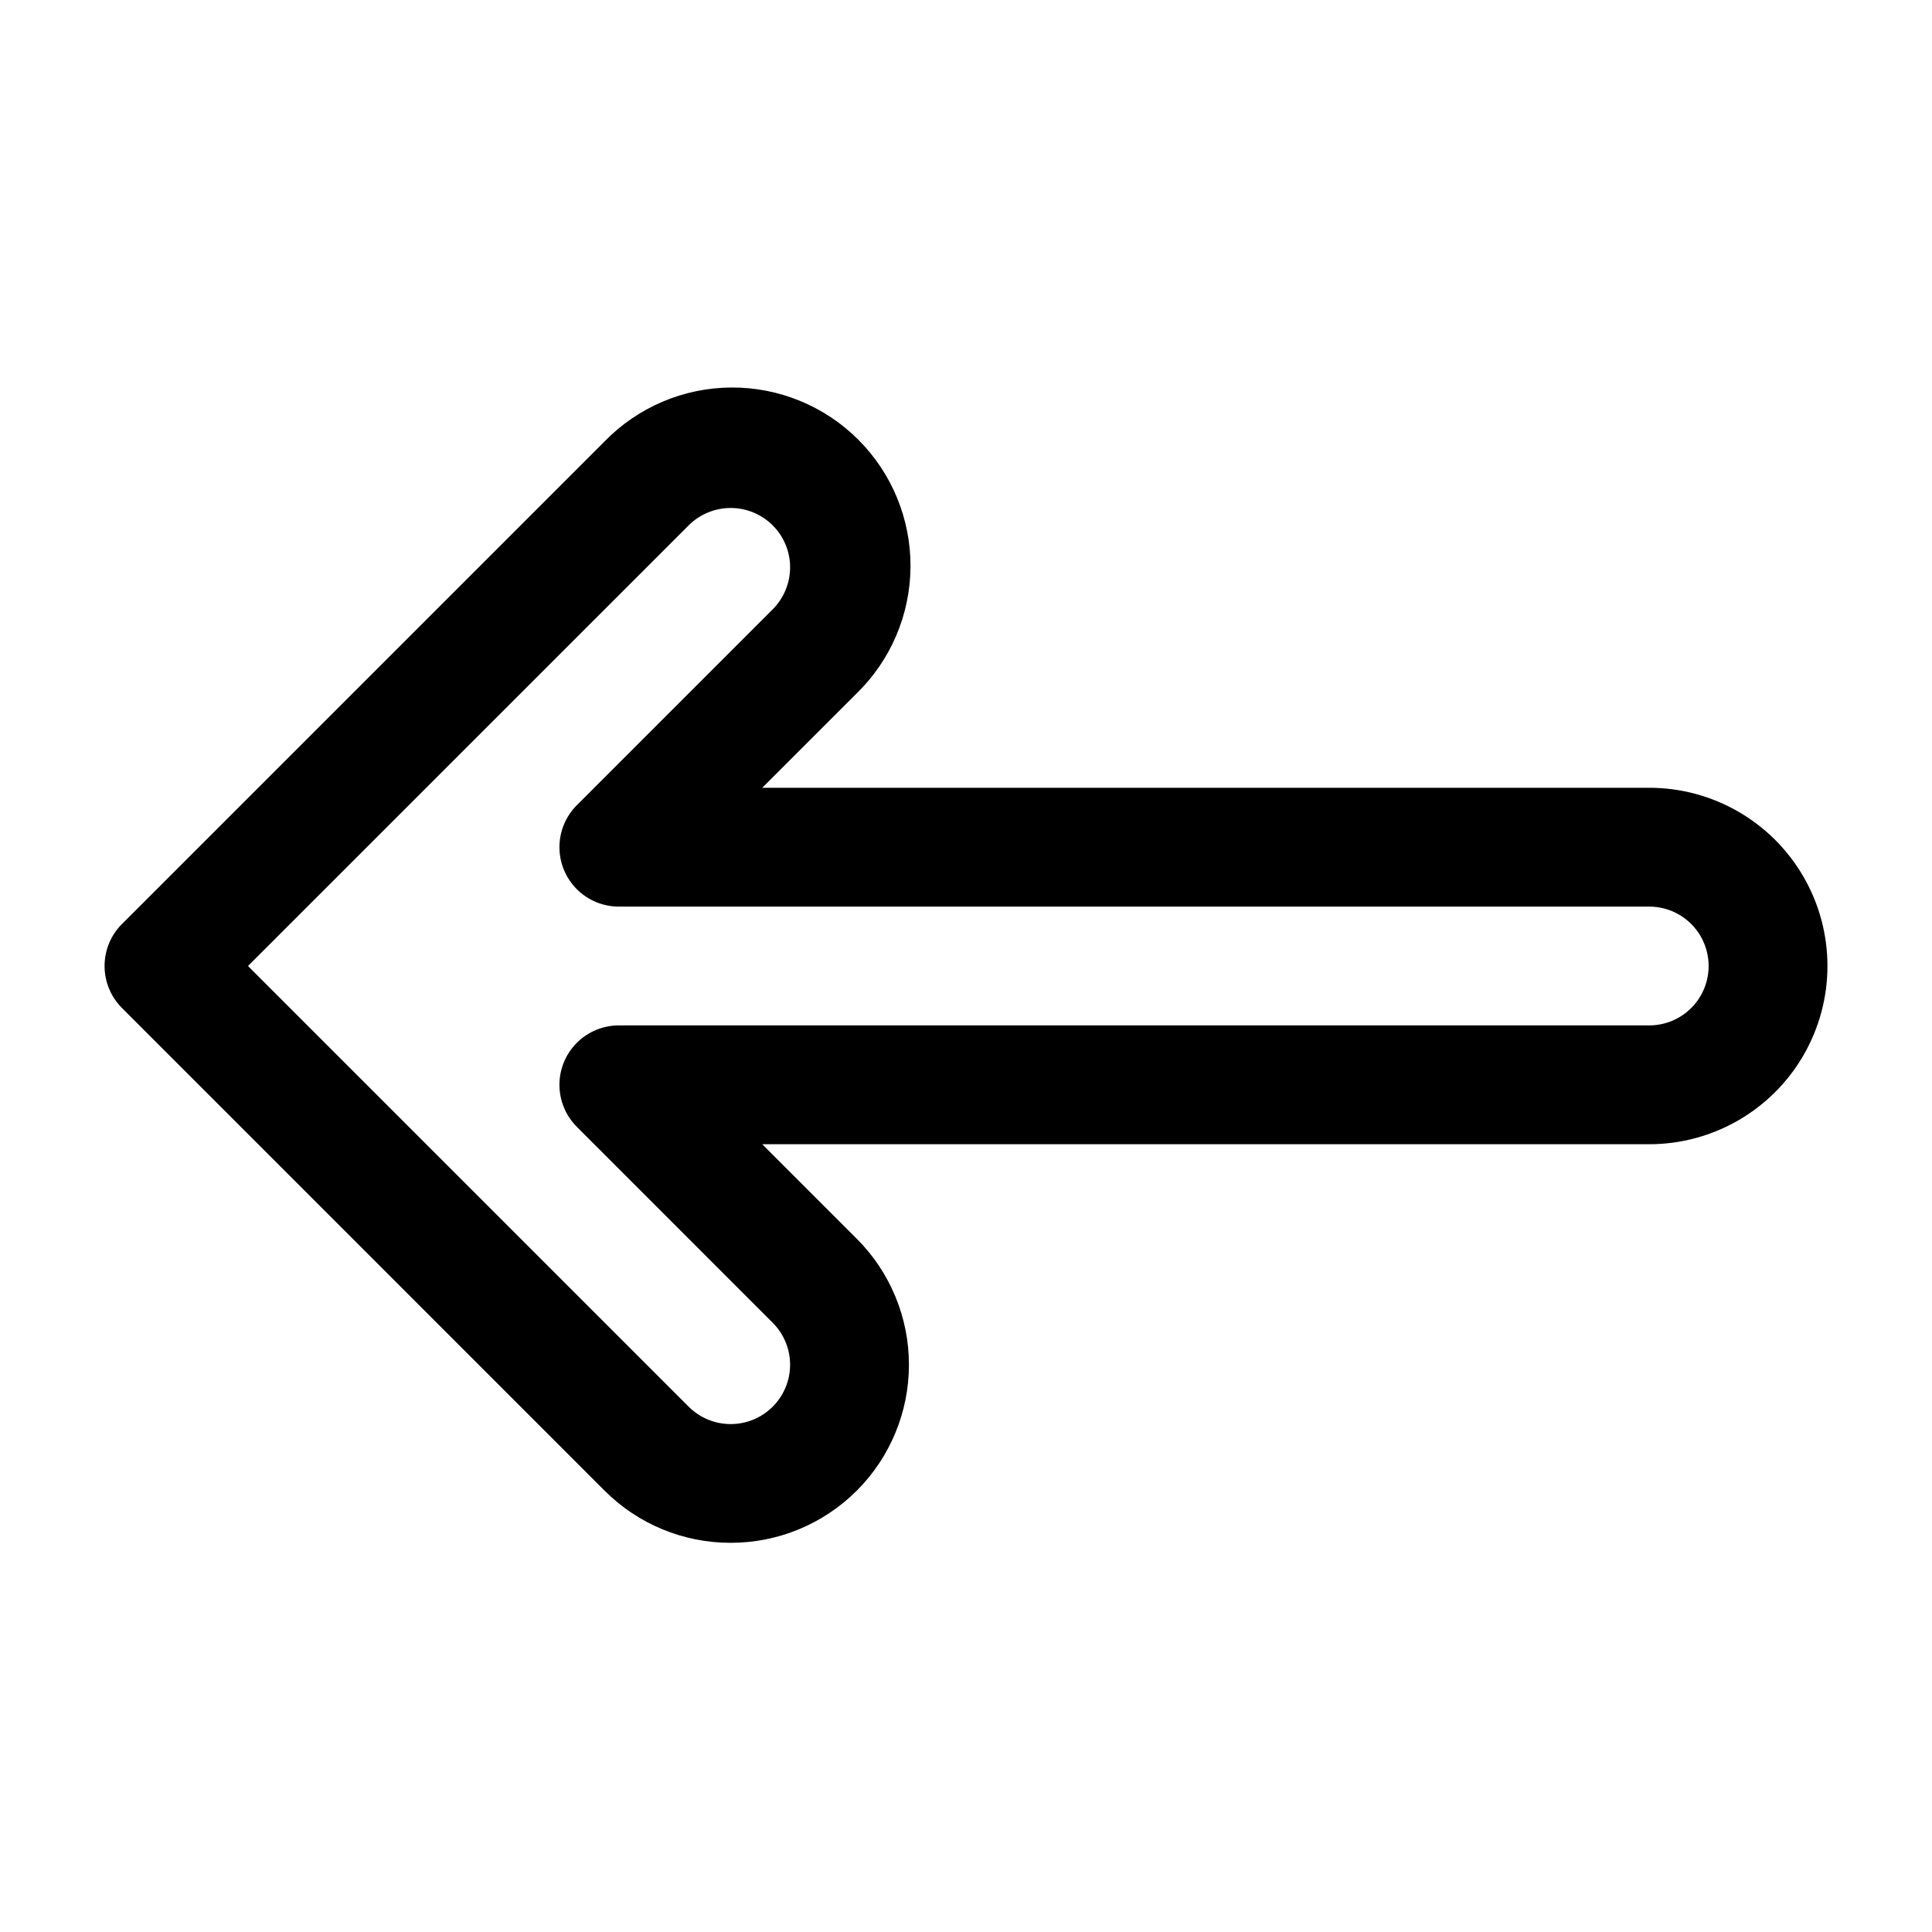<?xml version="1.0" encoding="UTF-8"?>
<!-- Uploaded to: ICON Repo, www.svgrepo.com, Generator: ICON Repo Mixer Tools -->
<svg fill="#000000" width="800px" height="800px" version="1.1" viewBox="144 144 512 512" xmlns="http://www.w3.org/2000/svg">
 <path d="m337.64 552.86c-12.523 0.02-24.539-4.945-33.395-13.801l-127.92-127.93c-2.957-2.949-4.613-6.953-4.613-11.129s1.656-8.18 4.613-11.133l127.92-127.92c8.82-9.043 20.891-14.176 33.52-14.254 12.633-0.078 24.77 4.902 33.699 13.836 8.93 8.93 13.91 21.066 13.828 33.695-0.078 12.633-5.215 24.703-14.258 33.52l-25.035 25.023h235.06c16.875 0 32.469 9.004 40.906 23.617 8.438 14.613 8.438 32.617 0 47.23s-24.031 23.617-40.906 23.617h-235.06l25.035 25.035c8.863 8.852 13.844 20.863 13.844 33.387 0.004 12.527-4.973 24.543-13.836 33.398-8.859 8.852-20.879 13.82-33.406 13.809zm-127.92-152.86 116.79 116.79h-0.004c2.957 2.949 6.957 4.606 11.133 4.606s8.18-1.656 11.133-4.606c2.953-2.949 4.613-6.953 4.613-11.125 0-4.172-1.66-8.176-4.613-11.125l-51.906-51.922c-2.953-2.953-4.609-6.957-4.609-11.133s1.656-8.18 4.609-11.129c2.953-2.953 6.957-4.613 11.133-4.613h273.06c5.625 0 10.824-3 13.637-7.871s2.812-10.875 0-15.746-8.012-7.871-13.637-7.871h-273.06c-4.176 0-8.18-1.66-11.133-4.609-2.953-2.953-4.609-6.957-4.609-11.133s1.656-8.18 4.609-11.133l51.906-51.906c2.953-2.949 4.613-6.953 4.613-11.129 0-4.172-1.66-8.176-4.613-11.125-2.957-2.949-6.961-4.602-11.133-4.602s-8.176 1.652-11.133 4.602z"/>
</svg>